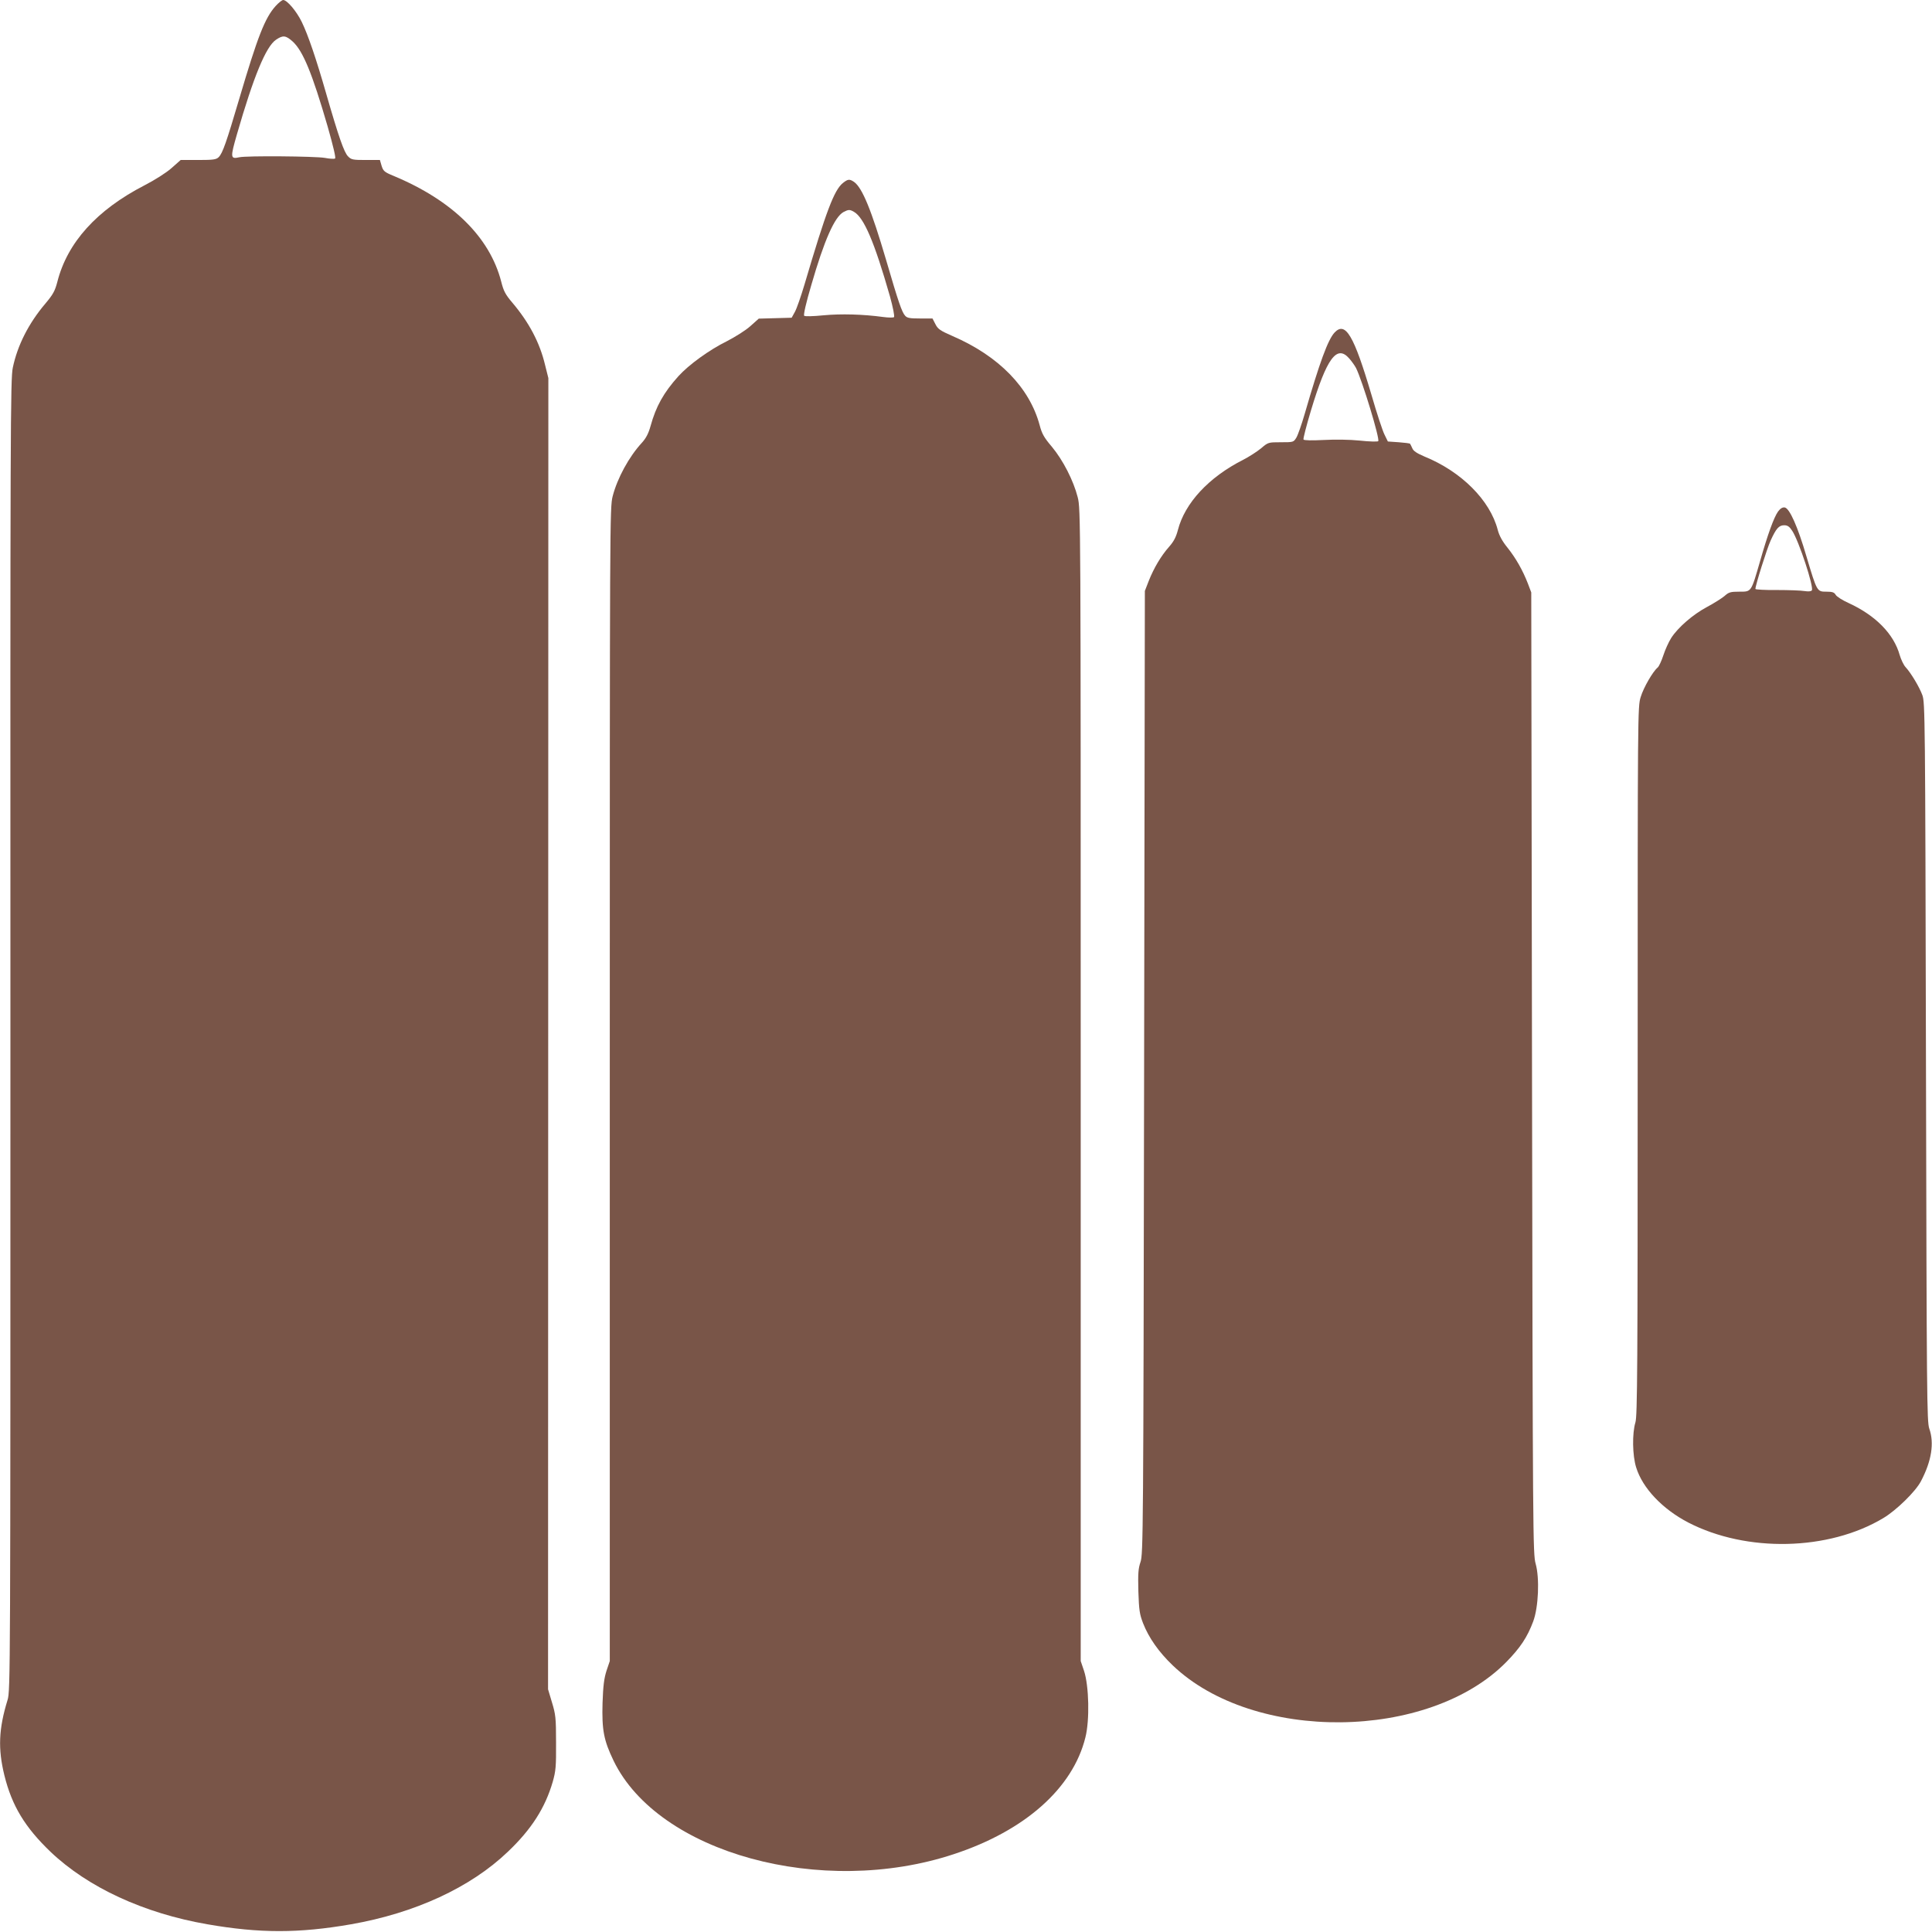 <?xml version="1.0" standalone="no"?>
<!DOCTYPE svg PUBLIC "-//W3C//DTD SVG 20010904//EN"
 "http://www.w3.org/TR/2001/REC-SVG-20010904/DTD/svg10.dtd">
<svg version="1.0" xmlns="http://www.w3.org/2000/svg"
 width="1280pt" height="1280pt" viewBox="0 0 1280 1280"
 preserveAspectRatio="xMidYMid meet">
<g transform="translate(0,1280) scale(0.1,-0.1)"
fill="#795548" stroke="none">
<path d="M1826 12760 c-71 -79 -119 -202 -241 -615 -85 -288 -110 -360 -136
-386 -16 -16 -35 -19 -135 -19 l-117 0 -61 -54 c-35 -31 -111 -79 -179 -114
-316 -163 -511 -379 -577 -639 -16 -61 -28 -83 -80 -145 -111 -131 -184 -276
-215 -423 -16 -74 -17 -387 -16 -4423 0 -4249 0 -4344 -19 -4405 -59 -192 -64
-323 -21 -499 50 -202 136 -344 306 -507 247 -235 617 -407 1040 -480 345 -60
605 -60 950 0 424 74 793 244 1040 481 156 148 247 291 297 463 20 71 23 100
22 260 0 165 -3 187 -27 266 l-26 87 1 4343 1 4344 -22 88 c-35 147 -106 281
-216 411 -47 55 -59 79 -74 139 -76 296 -323 539 -714 702 -61 25 -68 32 -79
67 l-11 38 -94 0 c-85 0 -96 2 -117 24 -26 25 -63 131 -145 416 -66 230 -120
389 -162 475 -34 70 -97 145 -123 145 -7 0 -30 -18 -50 -40z m113 -235 c68
-62 129 -209 232 -564 38 -134 55 -207 49 -211 -6 -4 -37 -2 -68 4 -64 11
-520 15 -567 4 -59 -13 -60 -3 -15 153 110 382 192 581 259 626 46 31 64 29
110 -12z"/>
<path d="M5585 11588 c-58 -46 -111 -185 -255 -673 -23 -77 -51 -158 -63 -180
l-22 -40 -109 -3 -109 -3 -56 -50 c-31 -28 -100 -71 -156 -100 -116 -57 -252
-156 -320 -231 -98 -109 -149 -200 -185 -331 -14 -50 -30 -80 -57 -110 -86
-93 -163 -235 -194 -355 -19 -74 -19 -154 -19 -3896 l0 -3821 -22 -65 c-16
-51 -22 -98 -26 -213 -5 -179 8 -247 73 -382 296 -612 1379 -909 2255 -619
471 155 788 437 871 773 29 114 24 341 -9 441 l-22 65 0 3816 c0 3776 0 3817
-20 3895 -28 110 -97 245 -171 334 -52 61 -66 86 -81 143 -67 249 -270 458
-578 591 -83 36 -97 47 -113 79 l-19 37 -82 0 c-67 0 -86 3 -99 18 -22 24 -44
88 -127 372 -97 329 -157 476 -212 515 -30 20 -40 19 -73 -7z m72 -191 c67
-38 136 -200 239 -560 20 -72 32 -133 27 -138 -4 -4 -37 -4 -73 1 -132 18
-278 22 -394 11 -71 -7 -123 -8 -128 -3 -6 6 13 88 47 203 86 298 154 451 213
484 33 17 41 18 69 2z"/>
<path d="M8842 10597 c-44 -47 -99 -197 -198 -539 -20 -69 -45 -140 -55 -157
-19 -31 -20 -31 -103 -31 -83 0 -84 0 -132 -41 -27 -22 -80 -56 -119 -76 -227
-115 -385 -286 -431 -464 -12 -46 -27 -76 -58 -111 -55 -62 -102 -143 -135
-226 l-26 -67 -5 -3190 c-5 -3064 -6 -3192 -24 -3244 -15 -45 -17 -76 -14
-195 4 -123 8 -150 31 -210 38 -97 104 -191 197 -280 536 -512 1696 -500 2210
23 92 94 139 164 178 269 35 94 43 287 16 382 -18 63 -19 182 -24 3250 l-5
3185 -22 58 c-34 88 -80 169 -135 238 -35 43 -55 80 -65 118 -51 197 -241 387
-487 487 -49 21 -72 36 -79 54 -6 14 -13 27 -15 30 -2 3 -36 7 -75 10 l-72 5
-22 45 c-13 25 -52 144 -87 265 -116 393 -172 488 -244 412z m97 -172 c17 -19
37 -48 45 -63 41 -82 160 -472 147 -485 -4 -4 -59 -3 -122 4 -69 7 -164 8
-240 4 -77 -4 -129 -3 -133 3 -3 5 19 91 49 191 105 349 172 440 254 346z"/>
<path d="M11780 9411 c-28 -40 -68 -150 -120 -332 -59 -204 -56 -199 -136
-199 -59 0 -70 -3 -99 -29 -18 -15 -70 -48 -115 -72 -94 -50 -193 -136 -238
-206 -17 -27 -40 -78 -52 -115 -12 -37 -29 -73 -37 -80 -32 -26 -94 -133 -113
-196 -20 -63 -20 -98 -20 -2411 0 -2049 -2 -2352 -15 -2395 -22 -72 -20 -219
5 -298 42 -137 174 -276 345 -365 387 -200 930 -188 1292 29 86 51 215 177
250 245 70 133 89 252 55 348 -16 47 -17 202 -22 2430 -5 2293 -6 2382 -24
2430 -20 54 -75 146 -111 185 -13 14 -30 50 -39 80 -39 140 -160 263 -339 345
-40 18 -78 42 -85 54 -10 17 -22 21 -62 21 -62 0 -62 0 -131 231 -59 202 -113
322 -145 327 -15 2 -29 -7 -44 -27z m94 -128 c44 -67 144 -371 130 -394 -4 -7
-22 -9 -48 -5 -22 4 -105 7 -183 7 -79 -1 -143 3 -143 7 0 24 76 266 101 321
37 81 55 101 90 101 22 0 35 -9 53 -37z"/>
</g>
</svg>

